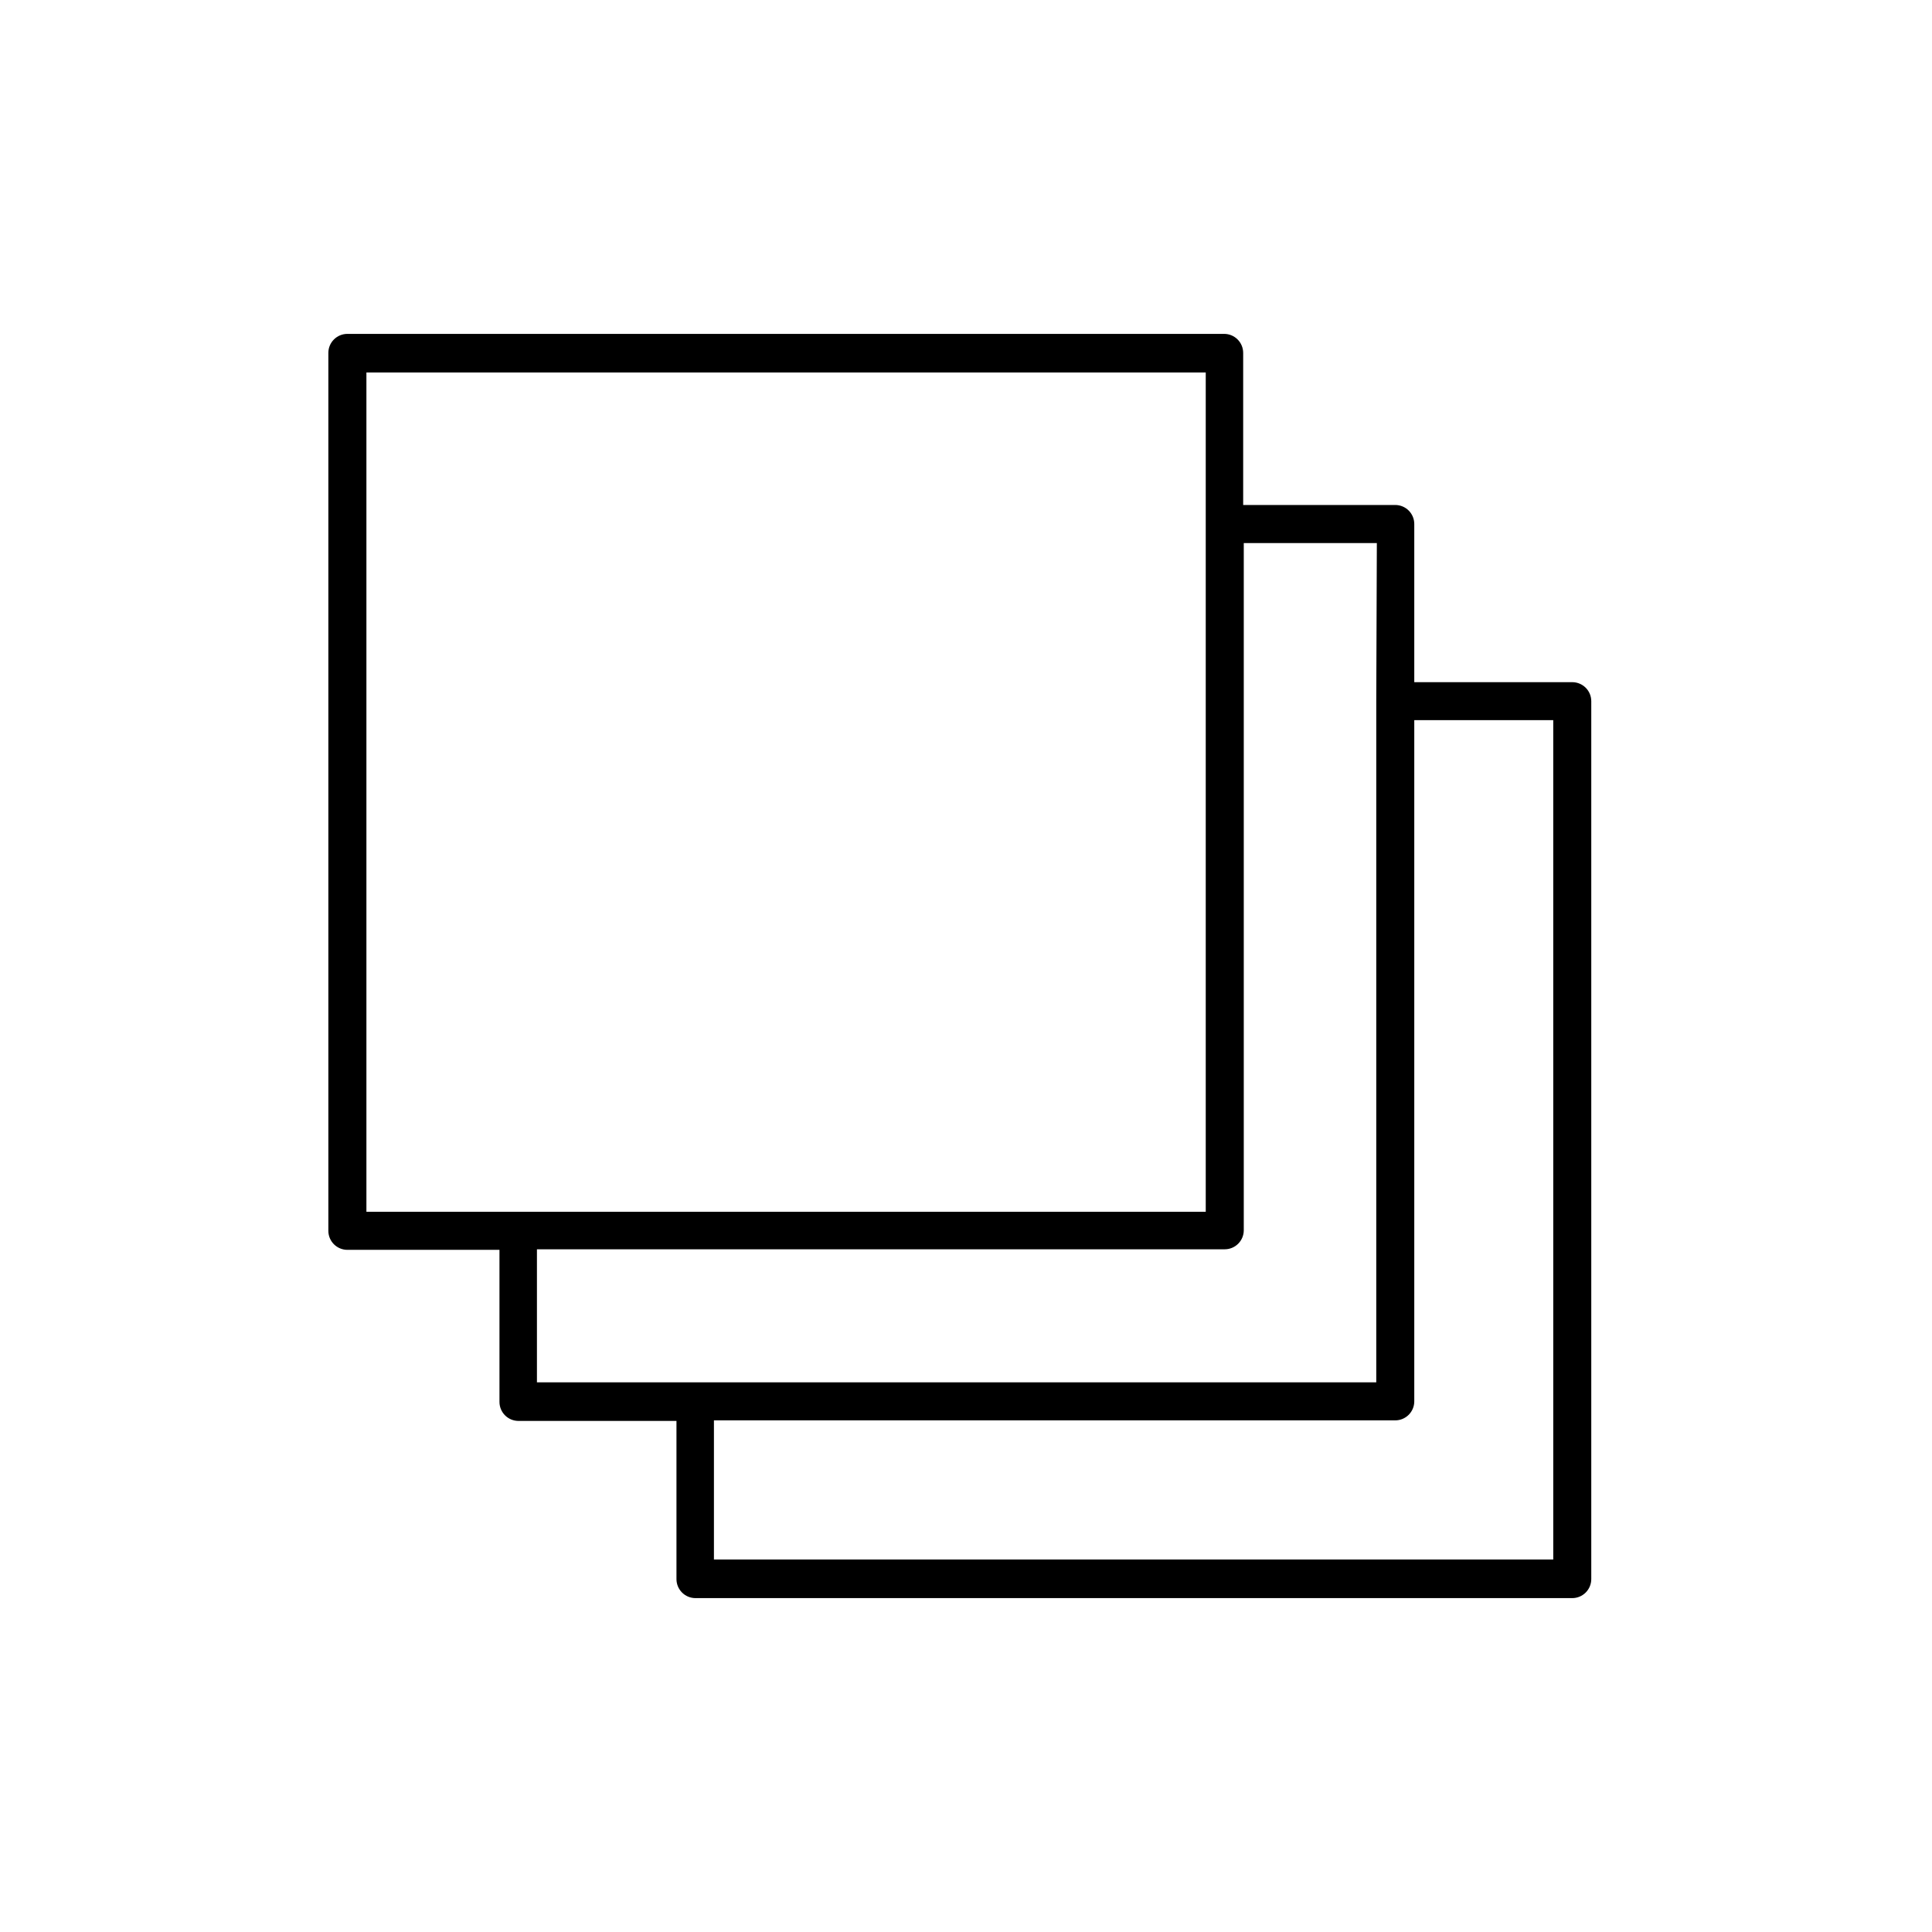 <?xml version="1.0" encoding="UTF-8"?>
<!-- The Best Svg Icon site in the world: iconSvg.co, Visit us! https://iconsvg.co -->
<svg fill="#000000" width="800px" height="800px" version="1.1" viewBox="144 144 512 512" xmlns="http://www.w3.org/2000/svg">
 <path d="m236.06 475.22h40.305v40.305c0 1.336 0.531 2.617 1.477 3.562 0.945 0.945 2.227 1.473 3.562 1.473h41.867v41.918c0 1.336 0.531 2.617 1.473 3.562 0.945 0.945 2.227 1.477 3.562 1.477h232.36c1.336 0 2.617-0.531 3.562-1.477 0.945-0.945 1.477-2.227 1.477-3.562v-232.66c0-1.336-0.531-2.617-1.477-3.562-0.945-0.941-2.227-1.473-3.562-1.473h-41.867v-41.918c0-1.336-0.531-2.617-1.477-3.562-0.945-0.945-2.227-1.477-3.562-1.477h-40.305v-40.305c0-1.336-0.531-2.617-1.477-3.562-0.941-0.945-2.223-1.477-3.562-1.477h-232.36c-2.781 0-5.039 2.258-5.039 5.039v232.66c0 1.336 0.531 2.617 1.477 3.562 0.945 0.945 2.227 1.477 3.562 1.477zm319.57 82.07h-222.43v-36.879h180.56c1.336 0 2.617-0.531 3.562-1.477 0.945-0.945 1.477-2.227 1.477-3.562v-180.52h36.828zm-46.906-227.47v180.52h-222.43v-35.266h182.28c1.336 0 2.617-0.531 3.562-1.477 0.945-0.945 1.477-2.227 1.477-3.562v-182.12h35.266zm-267.62-87.105h222.43v222.43h-222.43z"/>
</svg>